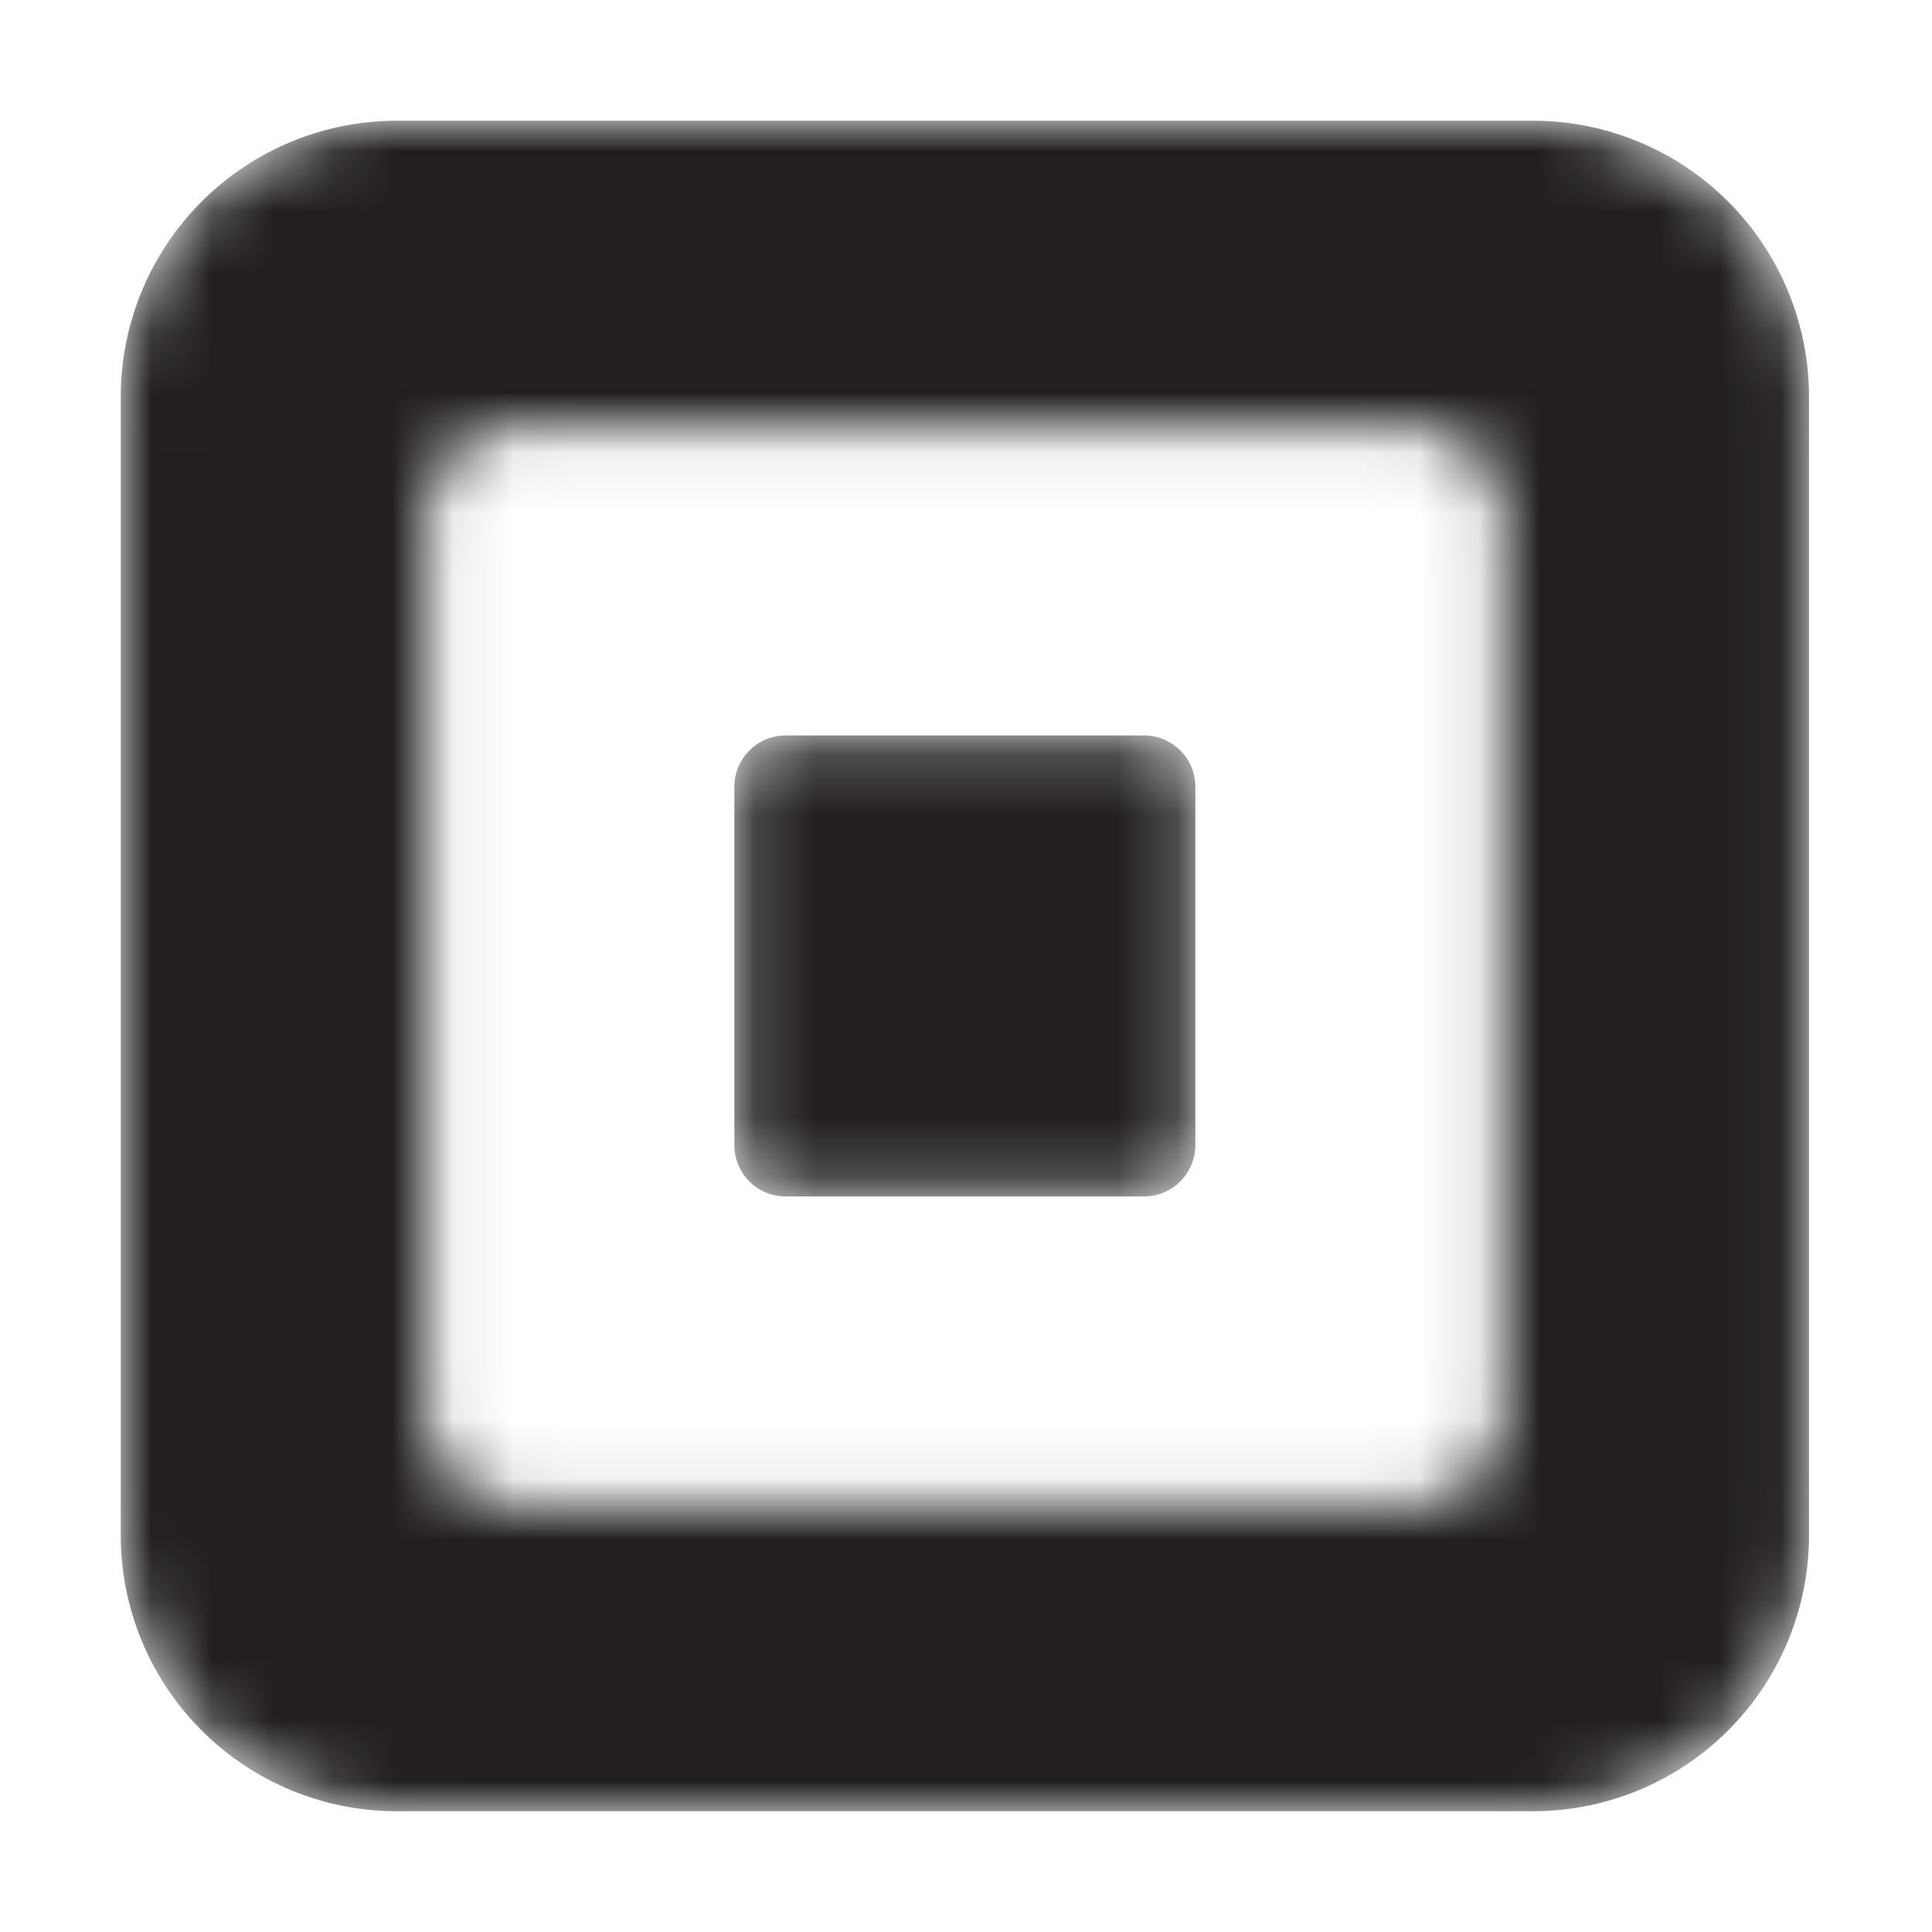 <svg xmlns="http://www.w3.org/2000/svg" width="32" height="32" fill="none" viewBox="0 0 32 32"><mask id="a" width="28" height="28" x="2" y="2" maskUnits="userSpaceOnUse" style="mask-type:luminance"><path fill="#fff" fill-rule="evenodd" d="M6.56 2h18.843a4.572 4.572 0 0 1 4.56 4.56V25.44A4.572 4.572 0 0 1 25.402 30H6.56A4.572 4.572 0 0 1 2 25.441V6.56A4.573 4.573 0 0 1 6.56 2Zm.513 21.424V8.576c0-.816.668-1.484 1.484-1.484h14.85c.815 0 1.482.668 1.482 1.484v14.848c0 .816-.667 1.484-1.483 1.484H8.556a1.489 1.489 0 0 1-1.483-1.484Z" clip-rule="evenodd"/></mask><g mask="url(#a)"><path fill="#231F20" d="M6.56 2h18.843a4.572 4.572 0 0 1 4.56 4.56V25.44A4.572 4.572 0 0 1 25.402 30H6.56A4.572 4.572 0 0 1 2 25.441V6.56A4.573 4.573 0 0 1 6.56 2Zm.513 21.424V8.576c0-.816.668-1.484 1.484-1.484h14.85c.815 0 1.482.668 1.482 1.484v14.848c0 .816-.667 1.484-1.483 1.484H8.556a1.489 1.489 0 0 1-1.483-1.484Z"/></g><mask id="b" width="8" height="8" x="12" y="12" maskUnits="userSpaceOnUse" style="mask-type:luminance"><path fill="#fff" fill-rule="evenodd" d="M13.011 12.182a.85.85 0 0 0-.848.849v5.938a.85.85 0 0 0 .848.848h5.94a.851.851 0 0 0 .848-.848V13.03a.851.851 0 0 0-.848-.849h-5.94Z" clip-rule="evenodd"/></mask><g mask="url(#b)"><path fill="#231F20" d="M13.011 12.182a.85.85 0 0 0-.848.849v5.938a.85.85 0 0 0 .848.848h5.94a.851.851 0 0 0 .848-.848V13.03a.851.851 0 0 0-.848-.849h-5.94Z"/></g></svg>